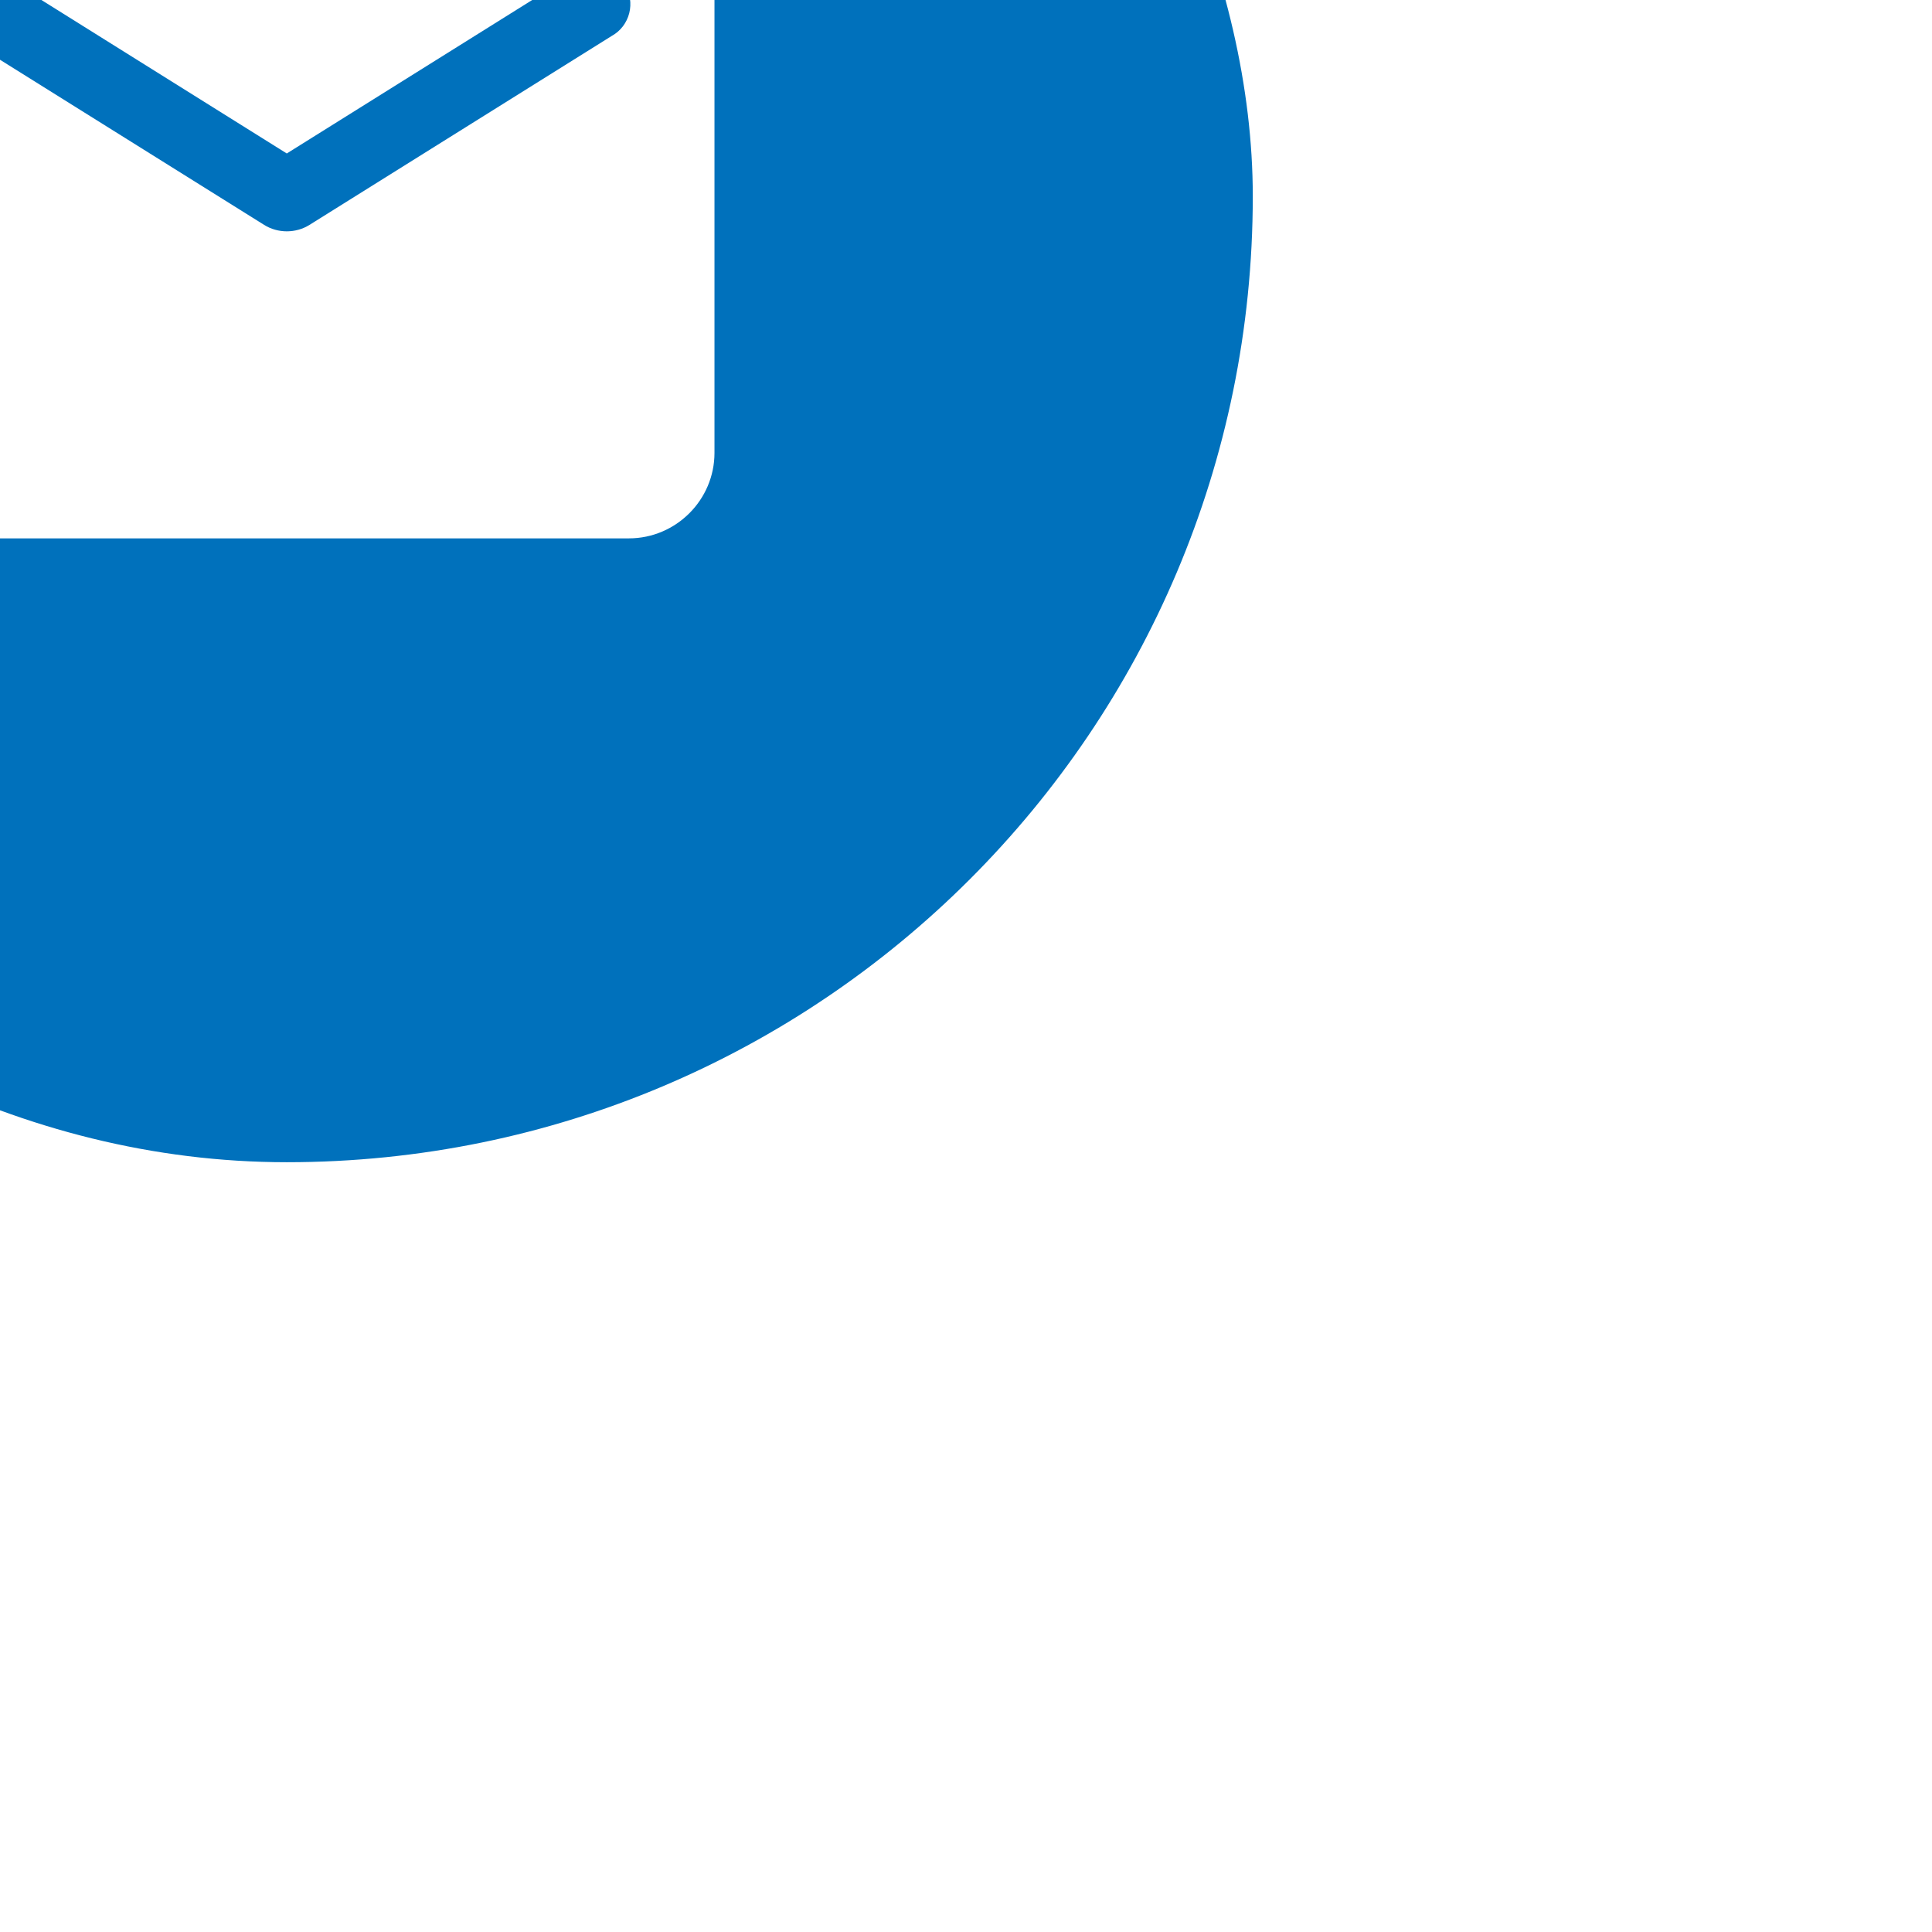 <svg width="32" height="32" viewBox="0 0 32 32" fill="none" xmlns="http://www.w3.org/2000/svg">
<g filter="url(#filter0_i_12164_18210)">
<rect width="32" height="32" rx="16" fill="#0071BC"/>
<path d="M21.667 10.334H10.334C9.554 10.334 8.924 10.972 8.924 11.751L8.917 20.251C8.917 21.03 9.554 21.667 10.334 21.667H21.667C22.446 21.667 23.084 21.03 23.084 20.251V11.751C23.084 10.972 22.446 10.334 21.667 10.334ZM21.384 13.344L16.376 16.475C16.149 16.617 15.852 16.617 15.625 16.475L10.617 13.344C10.546 13.305 10.484 13.251 10.434 13.186C10.385 13.121 10.349 13.047 10.328 12.969C10.308 12.89 10.304 12.807 10.317 12.727C10.329 12.646 10.358 12.569 10.401 12.5C10.444 12.431 10.501 12.372 10.568 12.325C10.635 12.279 10.71 12.246 10.79 12.23C10.87 12.213 10.952 12.213 11.032 12.229C11.112 12.246 11.188 12.278 11.255 12.324L16 15.292L20.746 12.324C20.813 12.278 20.889 12.246 20.969 12.229C21.048 12.213 21.131 12.213 21.21 12.23C21.29 12.246 21.366 12.279 21.433 12.325C21.5 12.372 21.556 12.431 21.599 12.5C21.643 12.569 21.671 12.646 21.684 12.727C21.696 12.807 21.692 12.89 21.672 12.969C21.652 13.047 21.616 13.121 21.567 13.186C21.517 13.251 21.455 13.305 21.384 13.344Z" fill="white"/>
</g>
<defs>
<filter id="filter0_i_12164_18210" x="-9.525" y="-9.525" width="41.525" height="41.525" filterUnits="userSpaceOnUse" color-interpolation-filters="sRGB">
<feFlood flood-opacity="0" result="BackgroundImageFix"/>
<feBlend mode="normal" in="SourceGraphic" in2="BackgroundImageFix" result="shape"/>
<feColorMatrix in="SourceAlpha" type="matrix" values="0 0 0 0 0 0 0 0 0 0 0 0 0 0 0 0 0 0 127 0" result="hardAlpha"/>
<feOffset dx="-11.25" dy="-12.75"/>
<feGaussianBlur stdDeviation="4.763"/>
<feComposite in2="hardAlpha" operator="arithmetic" k2="-1" k3="1"/>
<feColorMatrix type="matrix" values="0 0 0 0 0 0 0 0 0 0 0 0 0 0 0 0 0 0 0.18 0"/>
<feBlend mode="normal" in2="shape" result="effect1_innerShadow_12164_18210"/>
</filter>
</defs>
</svg>
